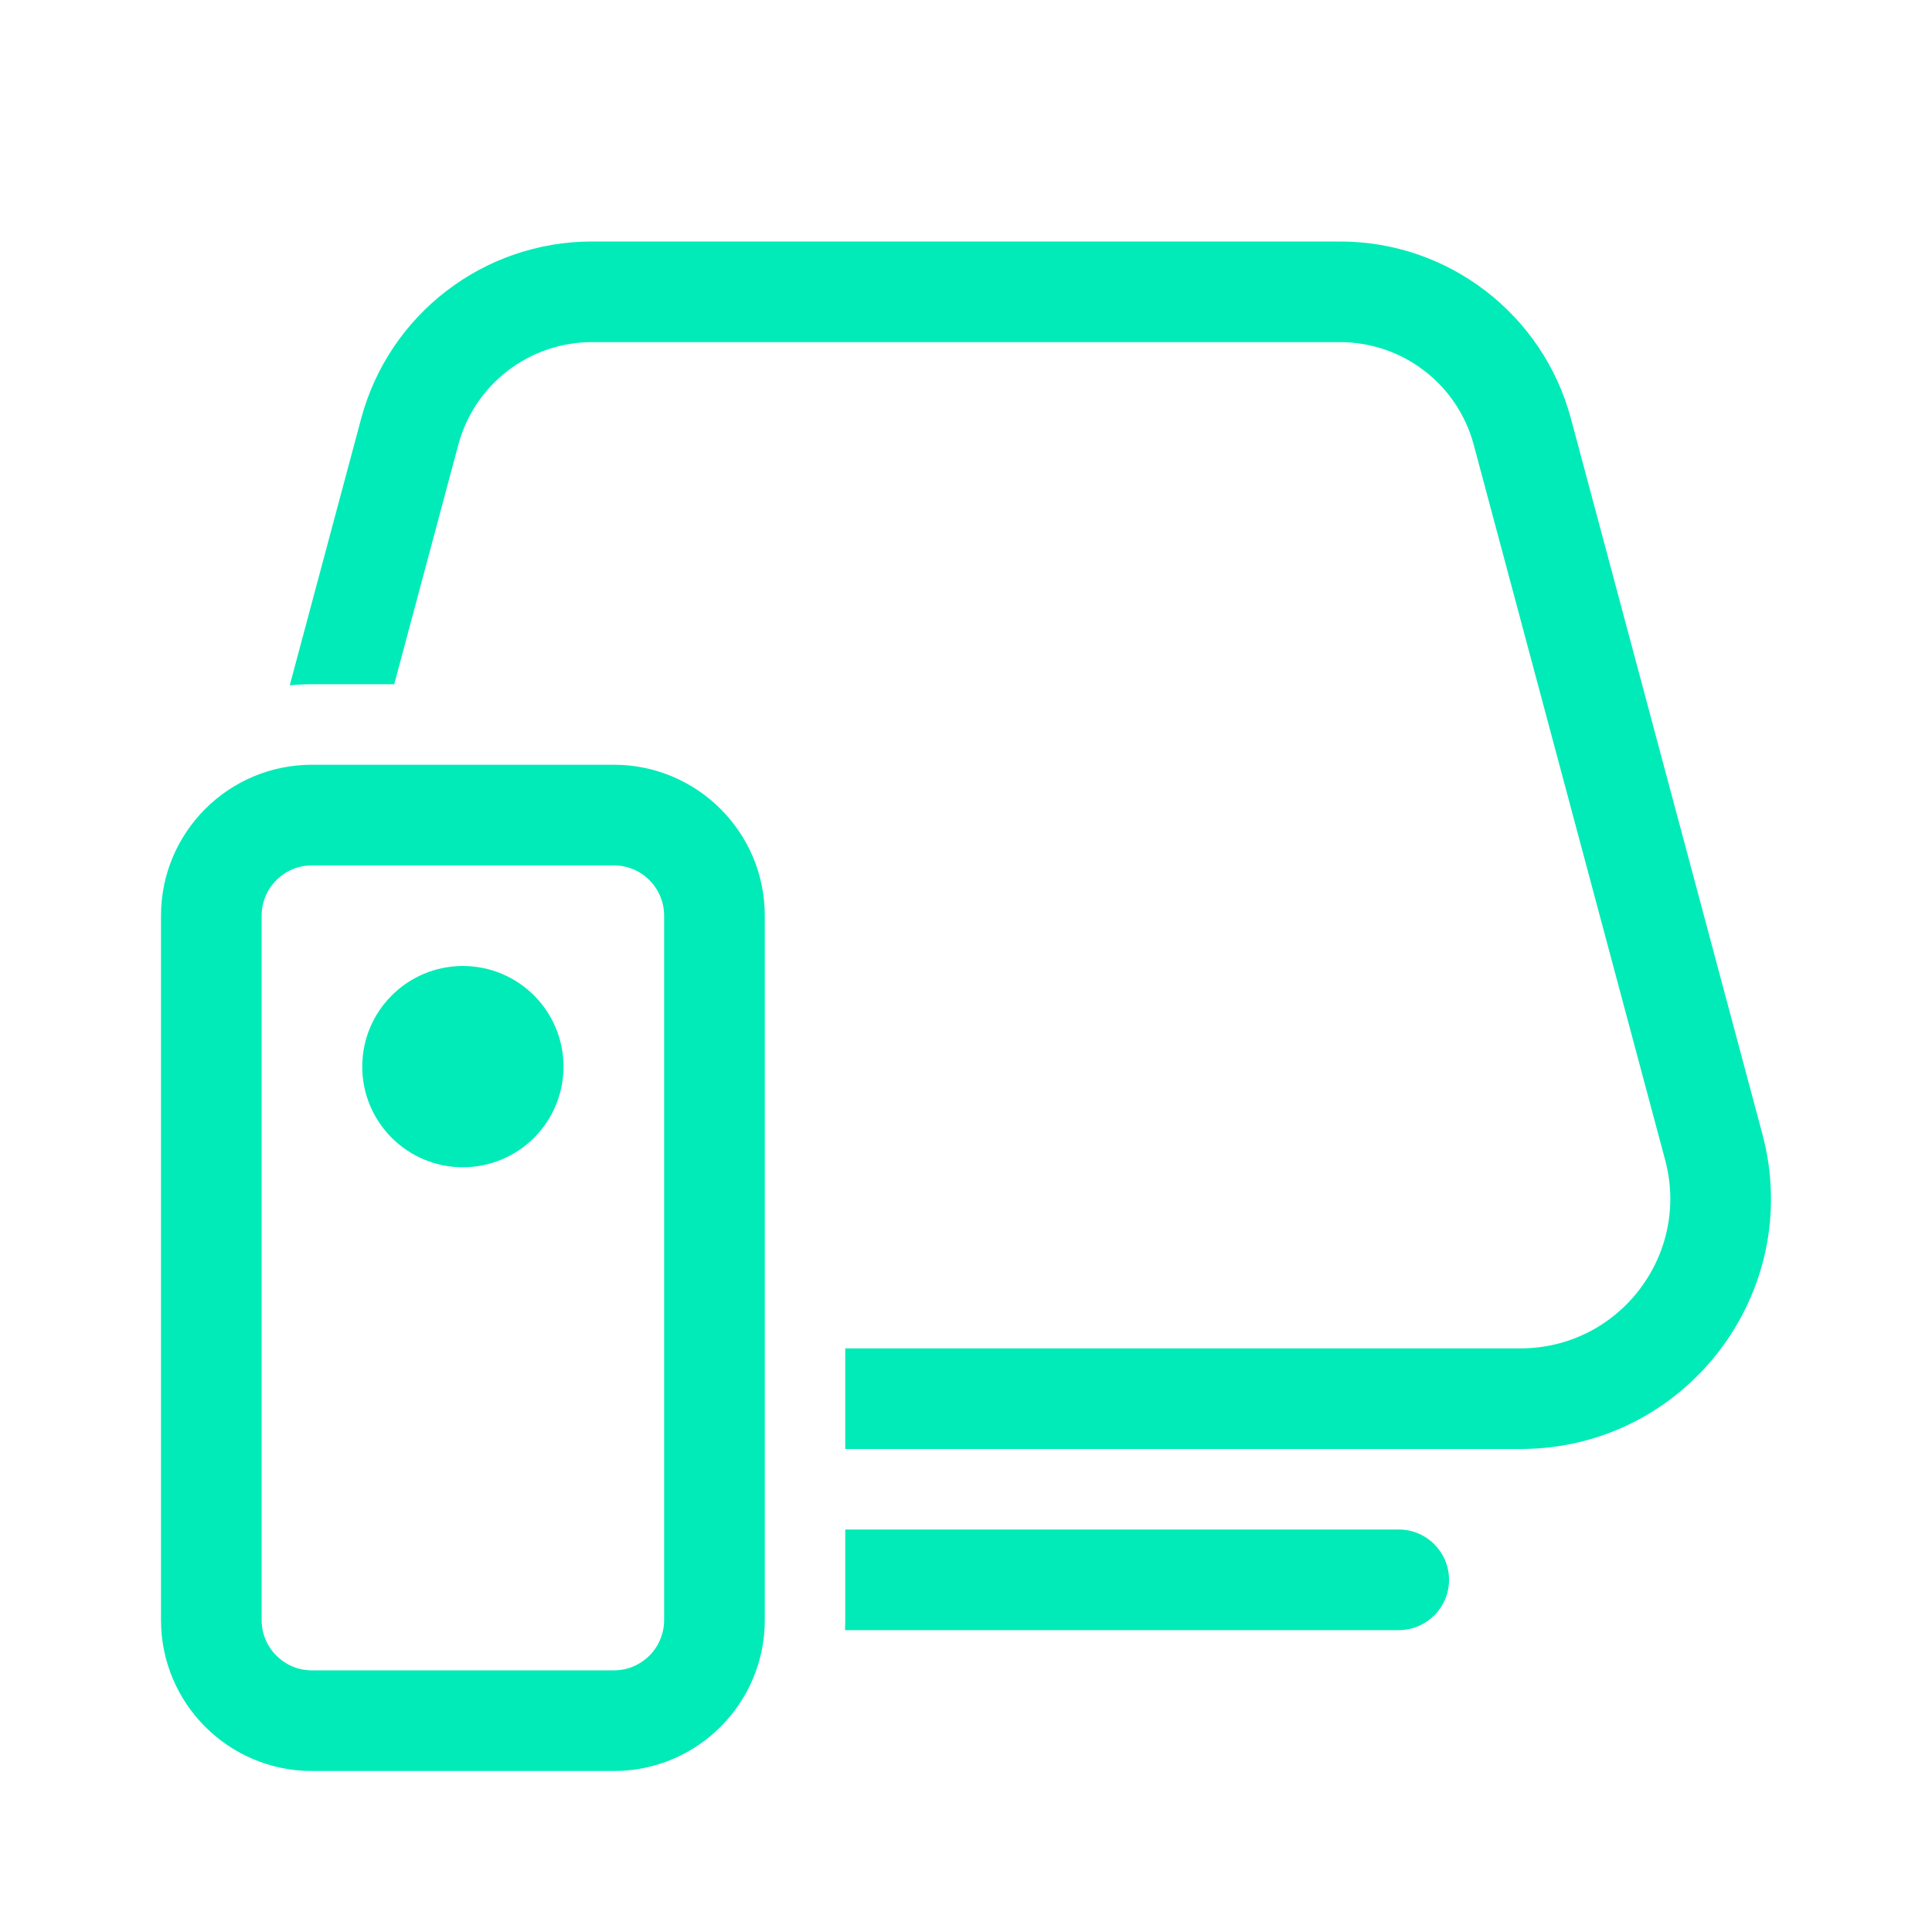 <svg width="48" height="48" viewBox="0 0 48 48" fill="none" xmlns="http://www.w3.org/2000/svg">
<path d="M14.708 6C12.02 6 9.667 7.806 8.972 10.403L7.199 17.026C7.38 17.009 7.564 17 7.75 17H9.794L11.387 11.049C11.789 9.546 13.152 8.5 14.708 8.5H33.294C34.85 8.5 36.212 9.546 36.614 11.049L41.37 28.818C42.002 31.181 40.222 33.5 37.776 33.5H21V36H37.776C41.865 36 44.842 32.122 43.785 28.172L39.03 10.403C38.335 7.806 35.982 6 33.294 6H14.708ZM34.751 40.5H20.995C20.998 40.417 21 40.334 21 40.25V38H34.751C35.441 38 36.001 38.56 36.001 39.25C36.001 39.94 35.441 40.5 34.751 40.5ZM11.5 29C12.881 29 14 27.881 14 26.5C14 25.119 12.881 24 11.5 24C10.12 24 9 25.119 9 26.5C9 27.881 10.12 29 11.5 29ZM4 22.75C4 20.679 5.679 19 7.75 19H15.25C17.322 19 19.001 20.679 19.001 22.75V40.25C19.001 42.321 17.322 44 15.25 44H7.75C5.679 44 4 42.321 4 40.25V22.75ZM7.75 21.5C7.06 21.5 6.5 22.06 6.5 22.75V40.25C6.5 40.94 7.06 41.5 7.75 41.5H15.25C15.941 41.5 16.5 40.94 16.5 40.25V22.75C16.5 22.06 15.941 21.5 15.25 21.5H7.75Z" fill="#00EBB7"/>
</svg>
